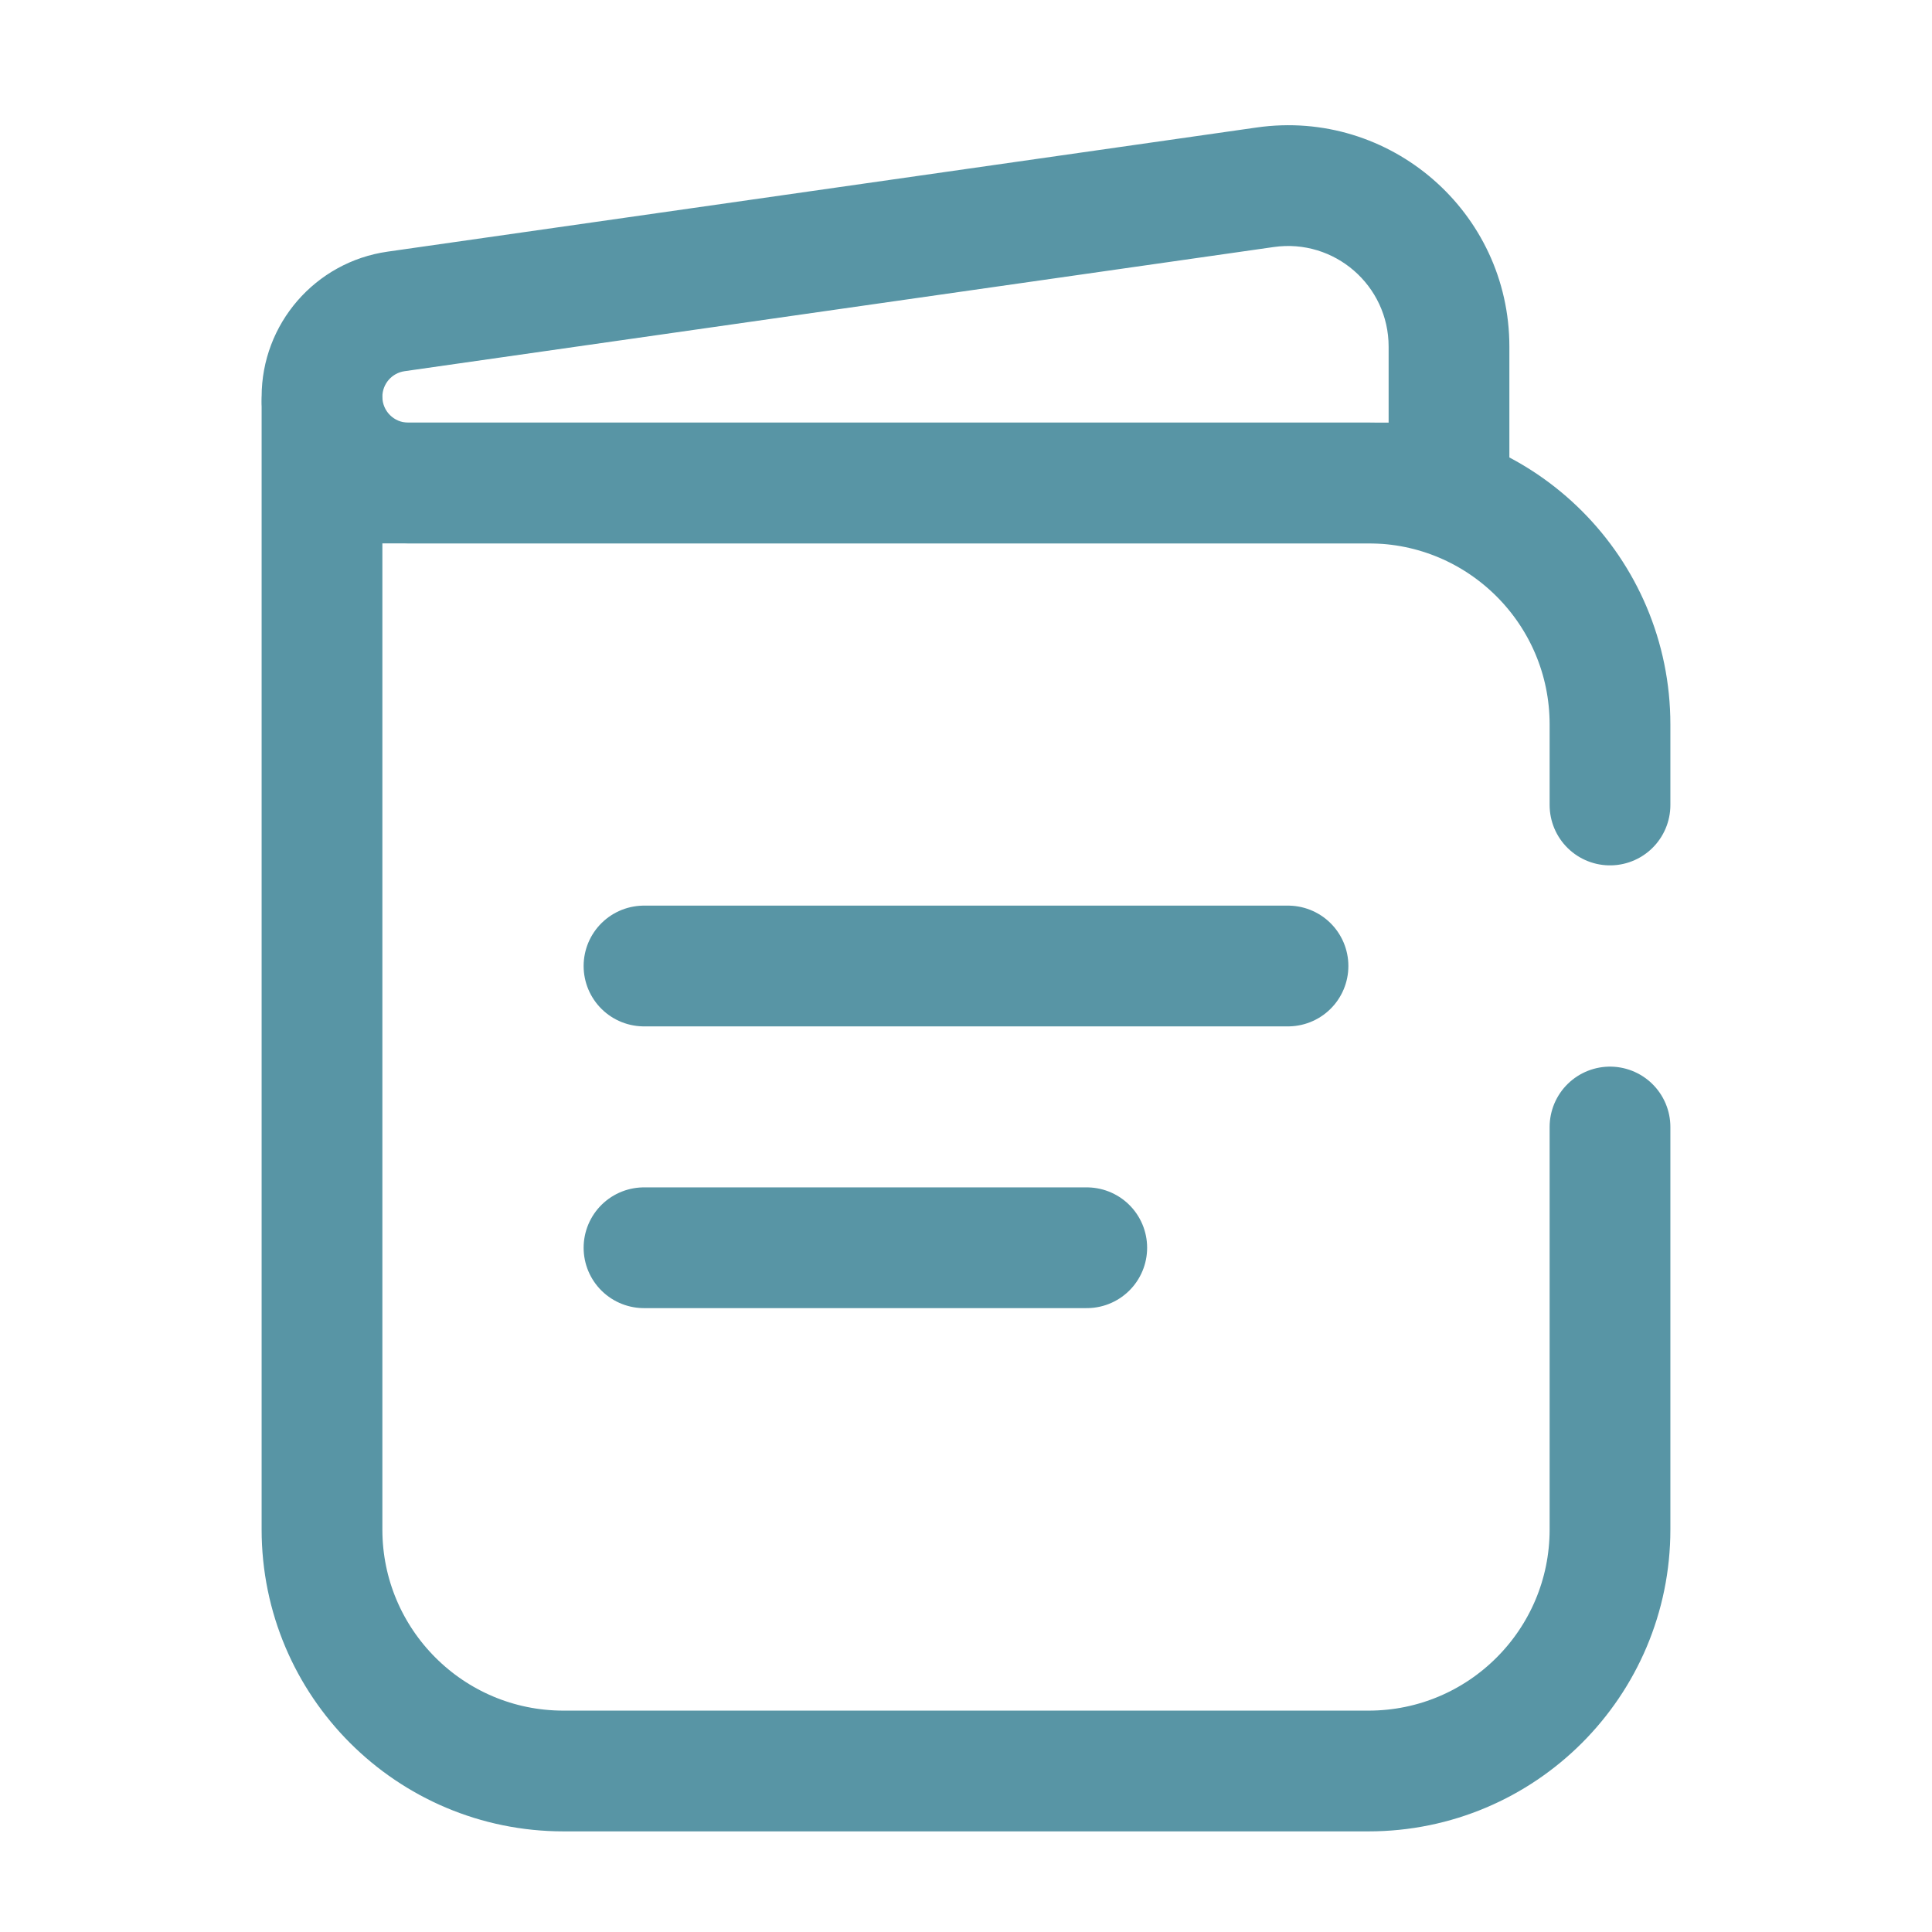 <svg width="800" height="800" viewBox="0 0 800 800" fill="none" xmlns="http://www.w3.org/2000/svg">
<path d="M600 200.001V225.001H625V200.001H600ZM169.036 225.001H600V175.001H169.036V225.001ZM625 200.001V143.535H575V200.001H625ZM520.37 52.79L160.451 104.207L167.522 153.704L527.44 102.287L520.37 52.79ZM160.451 104.207C130.546 108.479 108.333 134.091 108.333 164.299H158.333C158.333 158.973 162.25 154.458 167.522 153.704L160.451 104.207ZM625 143.535C625 87.752 575.593 44.901 520.37 52.79L527.44 102.287C552.543 98.702 575 118.179 575 143.535H625ZM169.036 175.001C163.125 175.001 158.333 170.21 158.333 164.299H108.333C108.333 197.824 135.511 225.001 169.036 225.001V175.001Z" fill="#5895A5"/>
<path d="M266.667 400H533.333" stroke="#5895A5" stroke-width="50" stroke-linecap="round"/>
<path d="M266.667 516.666H450" stroke="#5895A5" stroke-width="50" stroke-linecap="round"/>
<path d="M133.333 199.999V633.333C133.333 688.563 178.105 733.333 233.333 733.333H566.667C621.897 733.333 666.667 688.563 666.667 633.333V466.666M133.333 199.999V166.666M133.333 199.999H566.667C621.897 199.999 666.667 244.771 666.667 299.999V333.333" stroke="#5895A5" stroke-width="50" stroke-linecap="round"/>
</svg>
